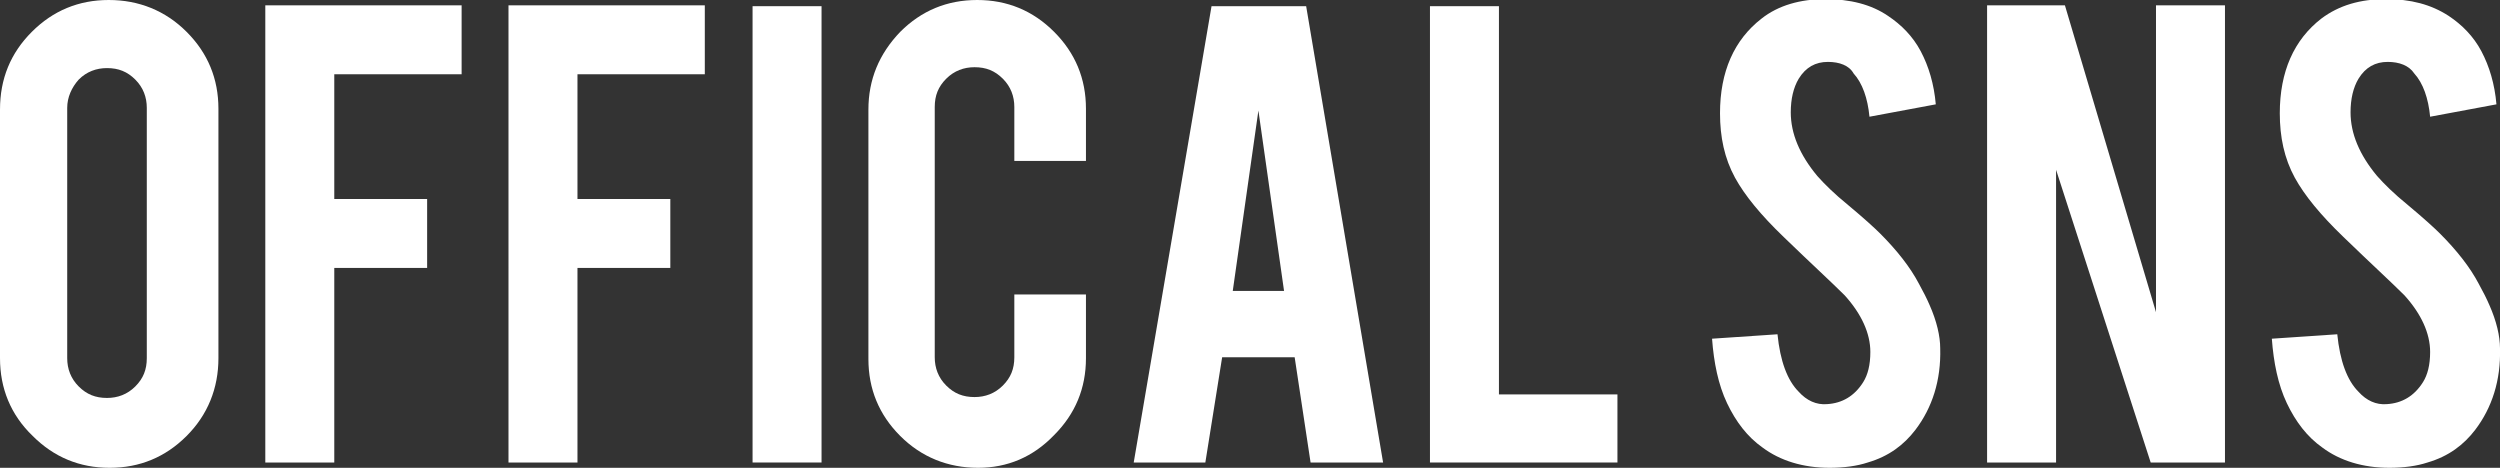 <?xml version="1.0" encoding="utf-8"?>
<!-- Generator: Adobe Illustrator 26.3.1, SVG Export Plug-In . SVG Version: 6.00 Build 0)  -->
<svg version="1.1" id="レイヤー_1" xmlns="http://www.w3.org/2000/svg" xmlns:xlink="http://www.w3.org/1999/xlink" x="0px"
	 y="0px" viewBox="0 0 282.7 52.9" style="enable-background:new 0 0 282.7 52.9;" xml:space="preserve">
<rect x="0" y="0" width="282.7" height="52.9" fill="#333333" stroke="none"/>
<style type="text/css">
	.st0{fill:#FFFFFF;}
</style>
<g>
	<path class="st0" d="M12.3,0c3.4,0,6.4,1.2,8.8,3.6c2.4,2.4,3.6,5.3,3.6,8.7v28.2c0,3.4-1.2,6.4-3.6,8.8c-2.4,2.4-5.3,3.6-8.7,3.6
		c-3.4,0-6.3-1.2-8.7-3.6C1.2,46.9,0,43.9,0,40.5V12.4C0,8.9,1.2,6,3.6,3.6C6,1.2,8.9,0,12.3,0z M16.6,12.2c0-1.2-0.4-2.3-1.3-3.2
		c-0.9-0.9-1.9-1.3-3.2-1.3c-1.2,0-2.3,0.4-3.2,1.3C8.1,9.9,7.6,11,7.6,12.2v28.3c0,1.2,0.4,2.3,1.3,3.2c0.9,0.9,1.9,1.3,3.2,1.3
		c1.2,0,2.3-0.4,3.2-1.3c0.9-0.9,1.3-1.9,1.3-3.2V12.2z"/>
	<path class="st0" d="M37.8,52.3H30V0.6h22.2v7.8H37.8v14.1h10.5v7.8H37.8V52.3z"/>
	<path class="st0" d="M65.3,52.3h-7.8V0.6h22.2v7.8H65.3v14.1h10.5v7.8H65.3V52.3z"/>
	<path class="st0" d="M92.9,52.3h-7.8V0.7h7.8V52.3z"/>
	<path class="st0" d="M110.6,52.9c-3.4,0-6.4-1.2-8.8-3.6c-2.4-2.4-3.6-5.3-3.6-8.7V12.4c0-3.4,1.2-6.3,3.6-8.8
		c2.4-2.4,5.3-3.6,8.7-3.6c3.4,0,6.3,1.2,8.7,3.6c2.4,2.4,3.6,5.3,3.6,8.7v5.9h-8.1v-6.1c0-1.2-0.4-2.3-1.3-3.2
		c-0.9-0.9-1.9-1.3-3.2-1.3c-1.2,0-2.3,0.4-3.2,1.3c-0.9,0.9-1.3,1.9-1.3,3.2v28.3c0,1.2,0.4,2.3,1.3,3.2c0.9,0.9,1.9,1.3,3.2,1.3
		c1.2,0,2.3-0.4,3.2-1.3c0.9-0.9,1.3-1.9,1.3-3.2v-7.1h8.1v7.2c0,3.4-1.2,6.3-3.6,8.7C116.8,51.7,113.9,52.9,110.6,52.9z"/>
	<path class="st0" d="M138.2,40.4l-1.9,11.9h-8.1L137,0.7h10.7l8.7,51.6h-8.2l-1.8-11.9H138.2z M142.3,12.5l-2.9,20.4h5.8
		L142.3,12.5z"/>
	<path class="st0" d="M182.9,52.3h-21.2V0.7h7.8v43.9h13.4V52.3z"/>
	<path class="st0" d="M219.4,39.4c0.1,3.6-0.9,6.7-2.8,9.2c-1.3,1.7-3,3-5.4,3.7c-1.2,0.4-2.7,0.6-4.3,0.6c-3,0-5.6-0.8-7.6-2.3
		c-1.7-1.2-3-2.9-4-5c-1-2.1-1.5-4.6-1.7-7.3l7.4-0.5c0.3,3,1.1,5.2,2.4,6.5c0.9,1,2,1.5,3.2,1.4c1.7-0.1,3.1-0.9,4.1-2.5
		c0.5-0.8,0.8-1.9,0.8-3.4c0-2.1-1-4.3-2.9-6.4c-1.5-1.5-3.8-3.6-6.9-6.6c-2.6-2.5-4.4-4.7-5.5-6.7c-1.2-2.2-1.7-4.6-1.7-7.3
		c0-4.7,1.6-8.3,4.7-10.7c1.9-1.5,4.4-2.2,7.2-2.2c2.8,0,5.2,0.6,7.1,1.9c1.5,1,2.8,2.3,3.7,4c0.9,1.7,1.5,3.7,1.7,6l-7.5,1.4
		c-0.2-2.1-0.8-3.8-1.8-4.9C209.1,7.4,208,7,206.7,7c-1.4,0-2.5,0.6-3.3,1.9c-0.6,1-0.9,2.3-0.9,3.8c0,2.4,1,4.8,3,7.2
		c0.8,0.9,1.9,2,3.5,3.3c1.8,1.5,3,2.6,3.6,3.2c1.9,1.9,3.4,3.8,4.4,5.7c0.5,0.9,0.9,1.7,1.2,2.4C219,36.3,219.4,38,219.4,39.4z"/>
	<path class="st0" d="M233.5,0.6l10.3,34.7V0.6h7.8v51.7h-8.4l-10.7-33.1v33.1h-7.8V0.6H233.5z"/>
	<path class="st0" d="M282.7,39.4c0.1,3.6-0.9,6.7-2.8,9.2c-1.3,1.7-3,3-5.4,3.7c-1.2,0.4-2.7,0.6-4.3,0.6c-3,0-5.6-0.8-7.6-2.3
		c-1.7-1.2-3-2.9-4-5c-1-2.1-1.5-4.6-1.7-7.3l7.4-0.5c0.3,3,1.1,5.2,2.4,6.5c0.9,1,2,1.5,3.2,1.4c1.7-0.1,3.1-0.9,4.1-2.5
		c0.5-0.8,0.8-1.9,0.8-3.4c0-2.1-1-4.3-2.9-6.4c-1.5-1.5-3.8-3.6-6.9-6.6c-2.6-2.5-4.4-4.7-5.5-6.7c-1.2-2.2-1.7-4.6-1.7-7.3
		c0-4.7,1.6-8.3,4.7-10.7c2-1.5,4.4-2.2,7.3-2.2c2.8,0,5.1,0.6,7.1,1.9c1.5,1,2.8,2.3,3.7,4c0.9,1.7,1.5,3.7,1.7,6l-7.5,1.4
		c-0.2-2.1-0.8-3.8-1.8-4.9C272.4,7.4,271.3,7,270,7c-1.4,0-2.5,0.6-3.3,1.9c-0.6,1-0.9,2.3-0.9,3.8c0,2.4,1,4.8,3,7.2
		c0.8,0.9,1.9,2,3.5,3.3c1.8,1.5,3,2.6,3.6,3.2c1.9,1.9,3.4,3.8,4.4,5.7c0.5,0.9,0.9,1.7,1.2,2.4C282.3,36.3,282.7,38,282.7,39.4z"
		/>
</g>
</svg>
